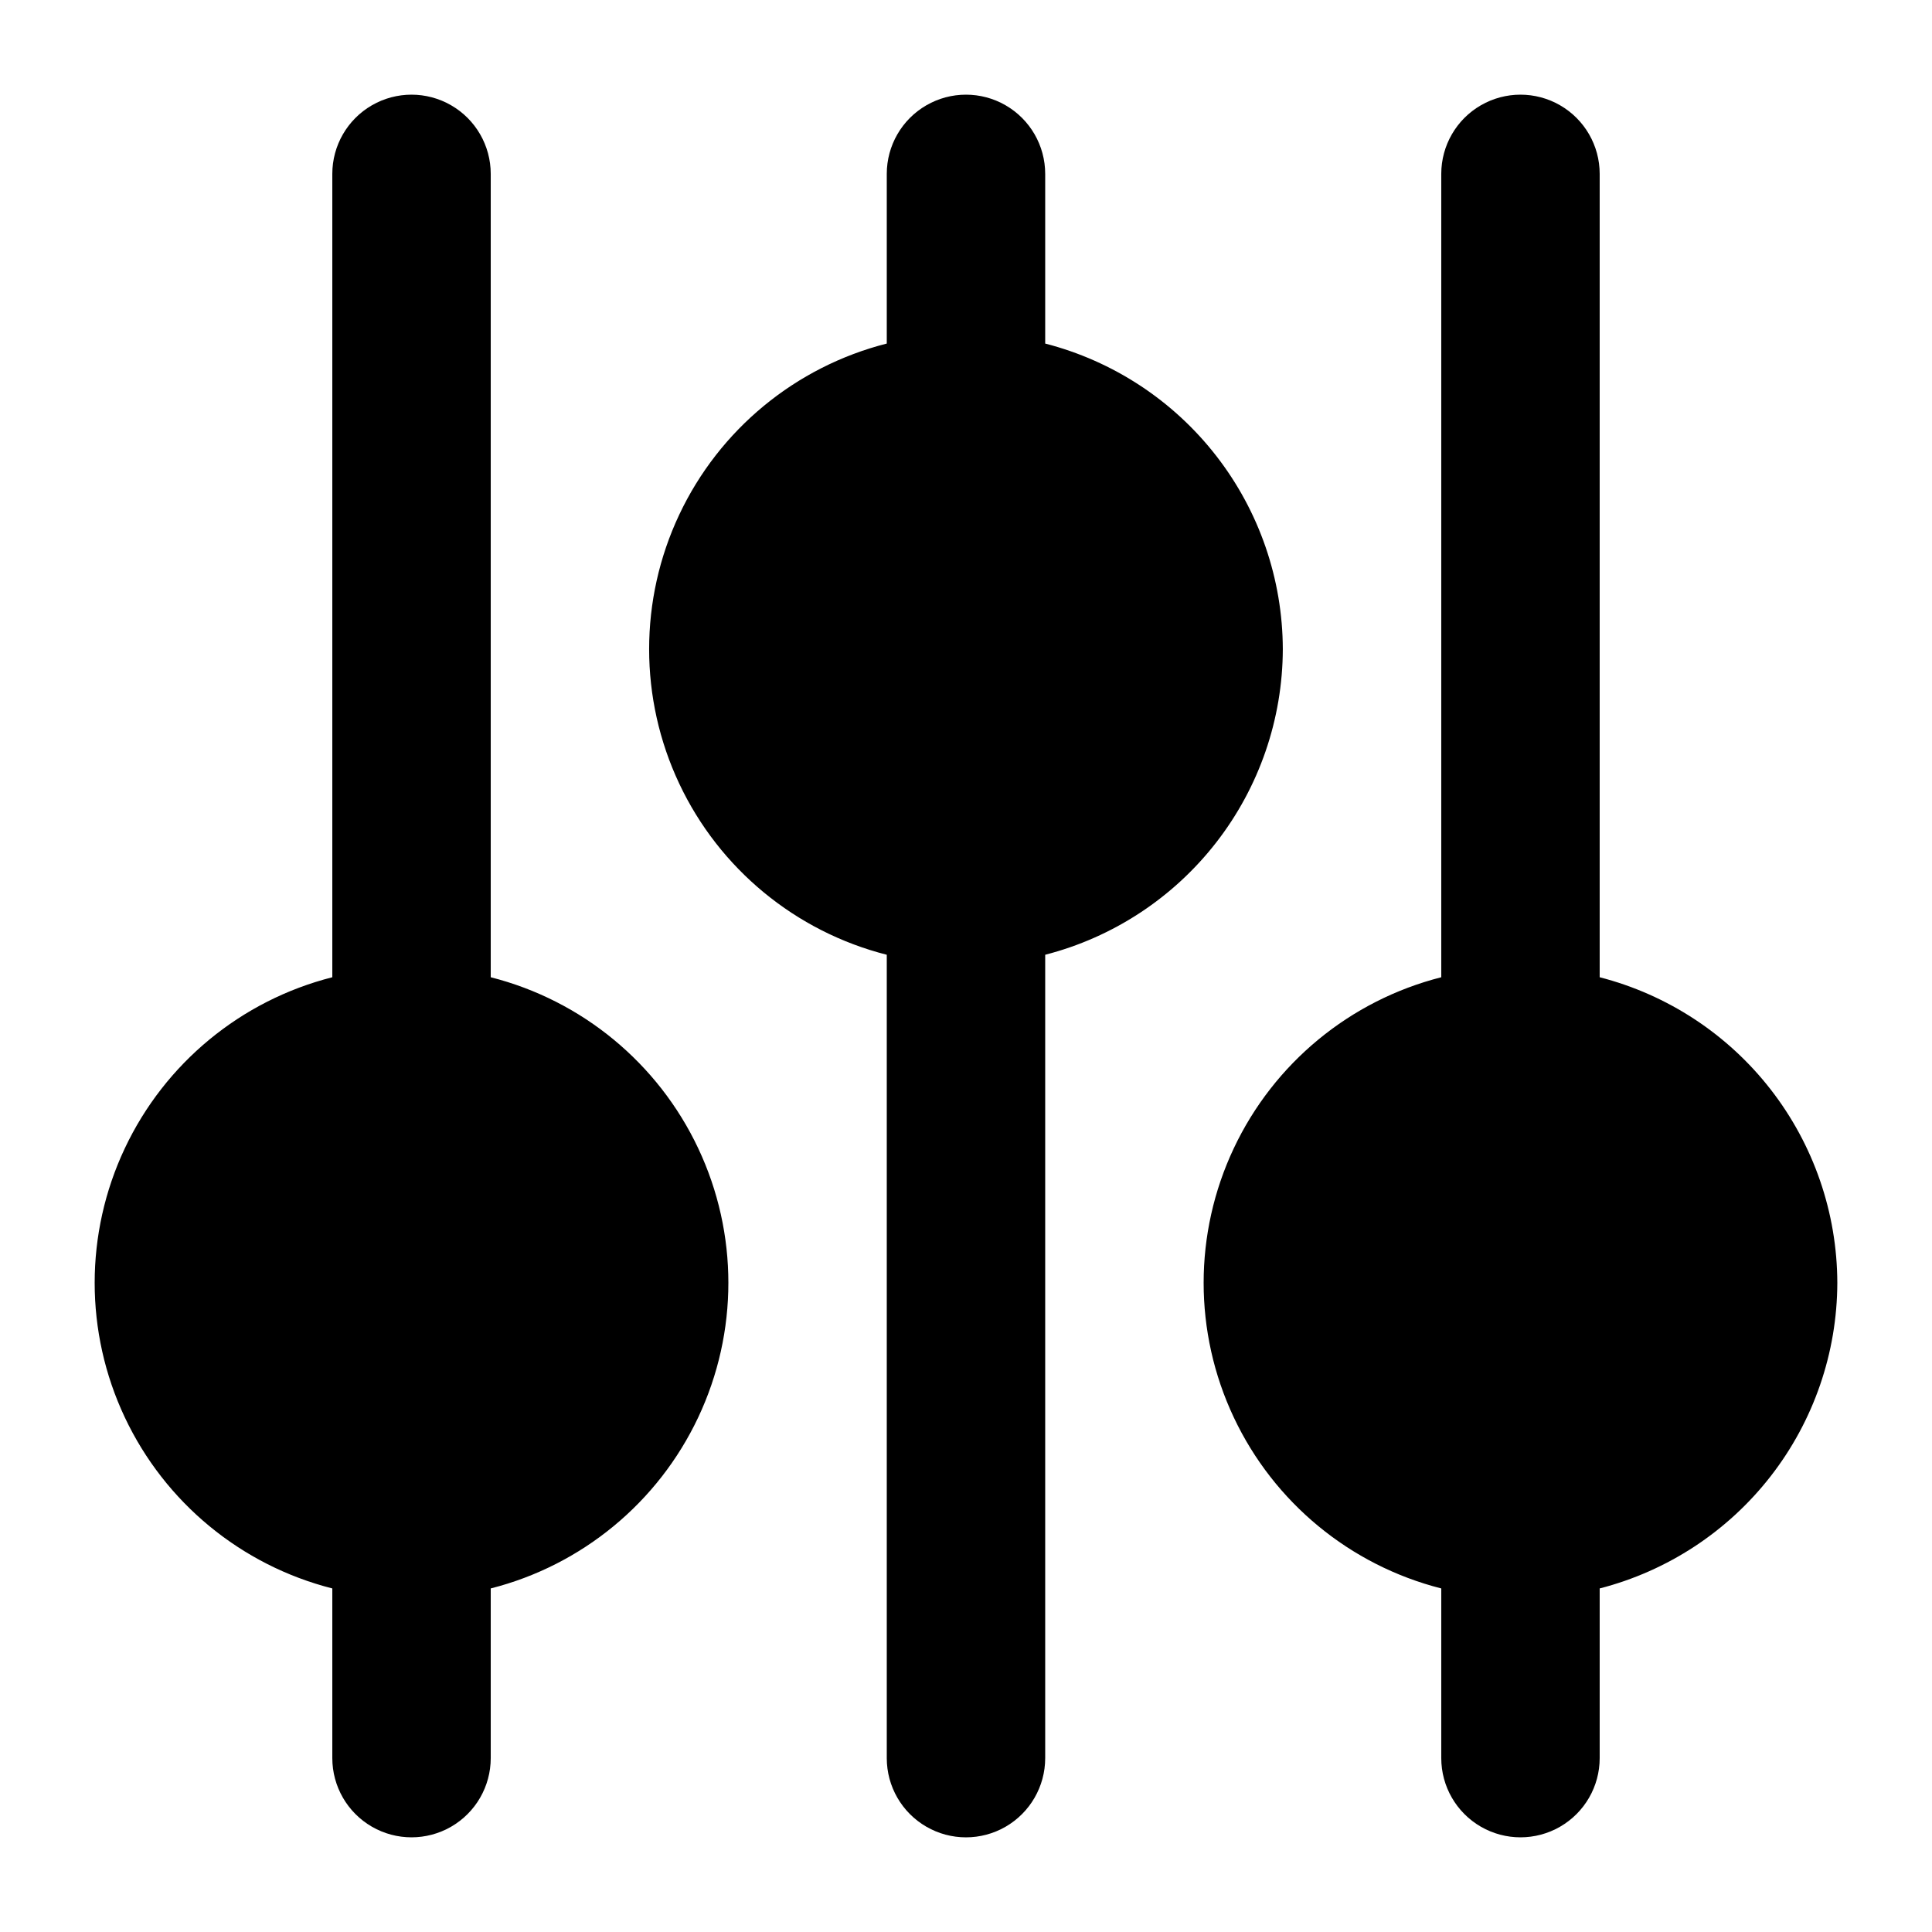 <?xml version="1.0" encoding="UTF-8"?>
<!-- Uploaded to: ICON Repo, www.iconrepo.com, Generator: ICON Repo Mixer Tools -->
<svg fill="#000000" width="800px" height="800px" version="1.1" viewBox="144 144 512 512" xmlns="http://www.w3.org/2000/svg">
 <path d="m274.05 402.98v-212.9c0-7.5-4-14.43-10.496-18.18-6.496-3.75-14.496-3.75-20.992 0s-10.496 10.68-10.496 18.18v212.9c-24.184 6.144-44.352 22.777-54.996 45.348-10.641 22.566-10.641 48.711 0 71.277 10.645 22.57 30.812 39.203 54.996 45.348v44.965c0 7.5 4 14.43 10.496 18.18s14.496 3.75 20.992 0c6.496-3.75 10.496-10.68 10.496-18.18v-44.965c24.18-6.144 44.352-22.777 54.992-45.348 10.645-22.566 10.645-48.711 0-71.277-10.641-22.57-30.812-39.203-54.992-45.348zm356.86 80.984c-0.051-18.562-6.266-36.586-17.66-51.242-11.398-14.656-27.336-25.117-45.316-29.742v-212.9c0-7.5-4-14.43-10.496-18.18-6.492-3.75-14.496-3.75-20.992 0-6.492 3.75-10.496 10.68-10.496 18.18v212.9c-24.18 6.144-44.352 22.777-54.992 45.348-10.641 22.566-10.641 48.711 0 71.277 10.641 22.57 30.812 39.203 54.992 45.348v44.965c0 7.5 4.004 14.43 10.496 18.18 6.496 3.75 14.5 3.75 20.992 0 6.496-3.75 10.496-10.68 10.496-18.18v-44.965c17.98-4.625 33.918-15.086 45.316-29.742 11.395-14.656 17.609-32.68 17.66-51.246zm-146.95-167.93c-0.051-18.566-6.262-36.59-17.66-51.246-11.398-14.656-27.332-25.117-45.312-29.742v-44.965c0-7.5-4.004-14.43-10.496-18.18-6.496-3.75-14.5-3.75-20.992 0-6.496 3.75-10.496 10.68-10.496 18.18v44.965c-24.184 6.148-44.355 22.777-54.996 45.348-10.641 22.566-10.641 48.711 0 71.281 10.641 22.566 30.812 39.199 54.996 45.348v212.9c0 7.5 4 14.43 10.496 18.18 6.492 3.75 14.496 3.75 20.992 0 6.492-3.75 10.496-10.68 10.496-18.18v-212.9c17.98-4.629 33.914-15.09 45.312-29.746 11.398-14.656 17.609-32.676 17.66-51.242z"/>
</svg>